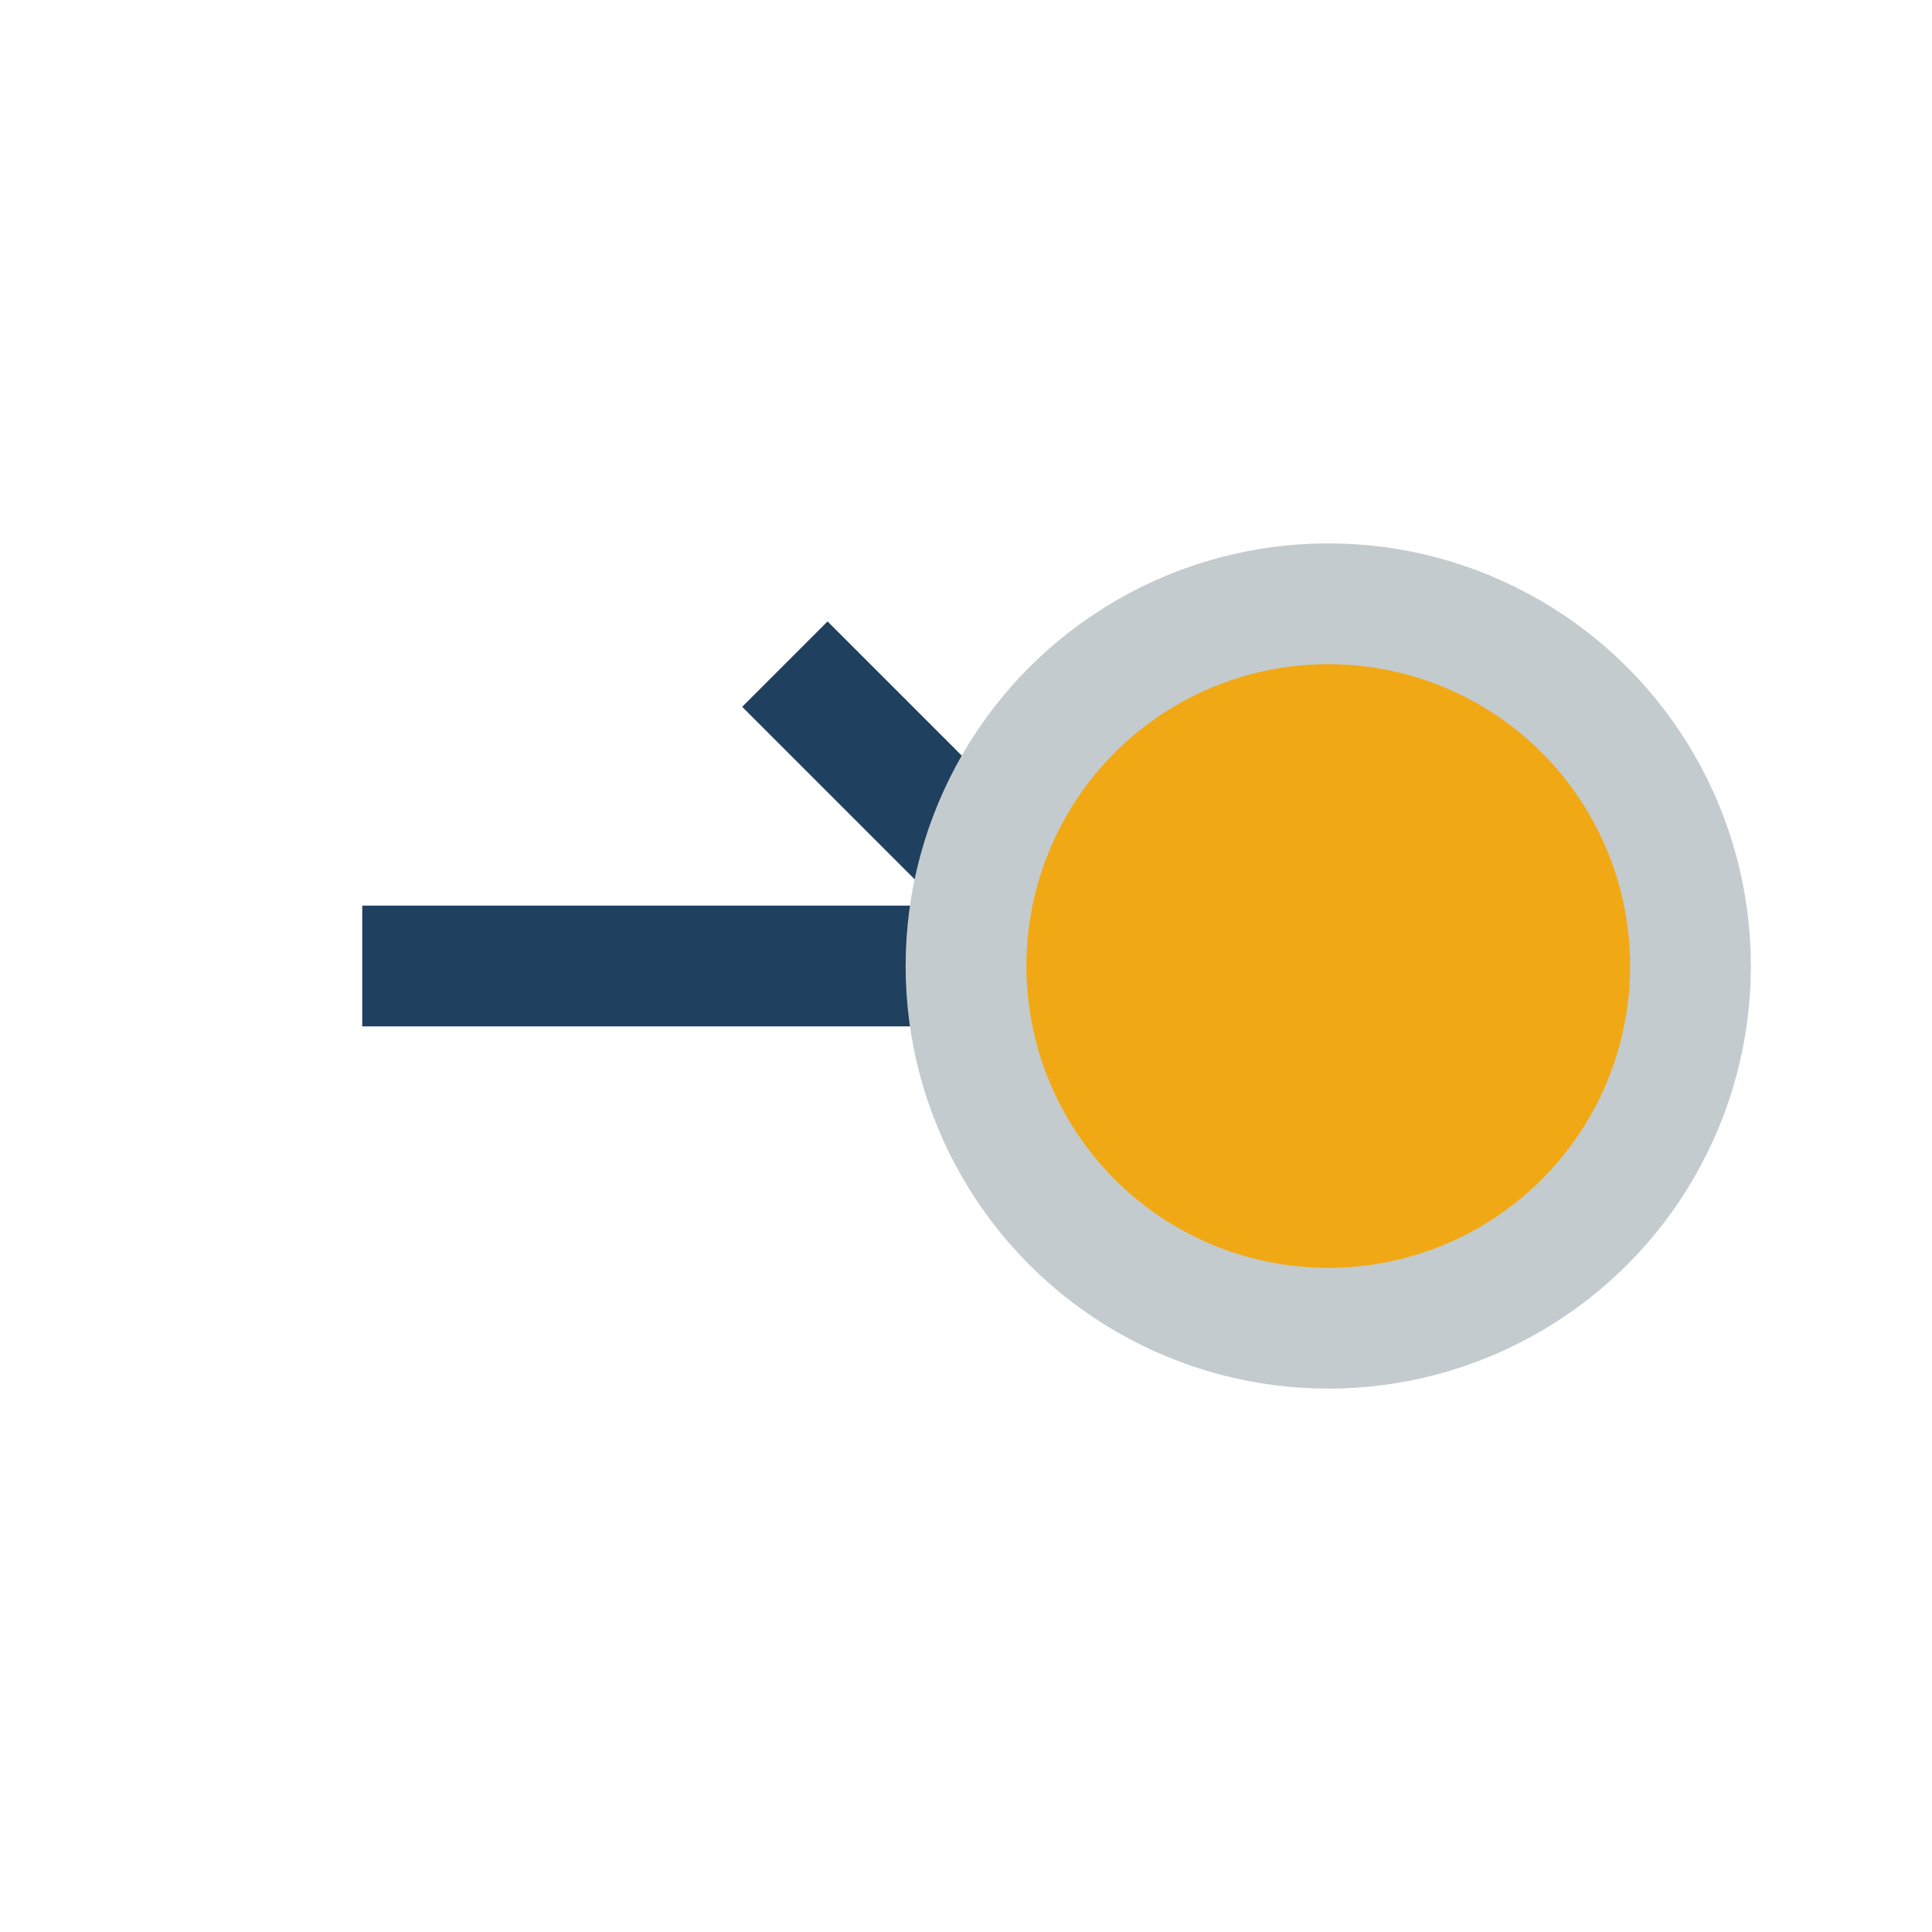<?xml version="1.0" encoding="UTF-8"?>
<svg xmlns="http://www.w3.org/2000/svg" width="32" height="32" viewBox="0 0 32 32"><path d="M6 16h12l-5-5M18 16l5 5" stroke="#204060" stroke-width="2" fill="none"/><circle cx="22" cy="16" r="6" fill="#F0A914" stroke="#C4CBCE" stroke-width="2"/></svg>